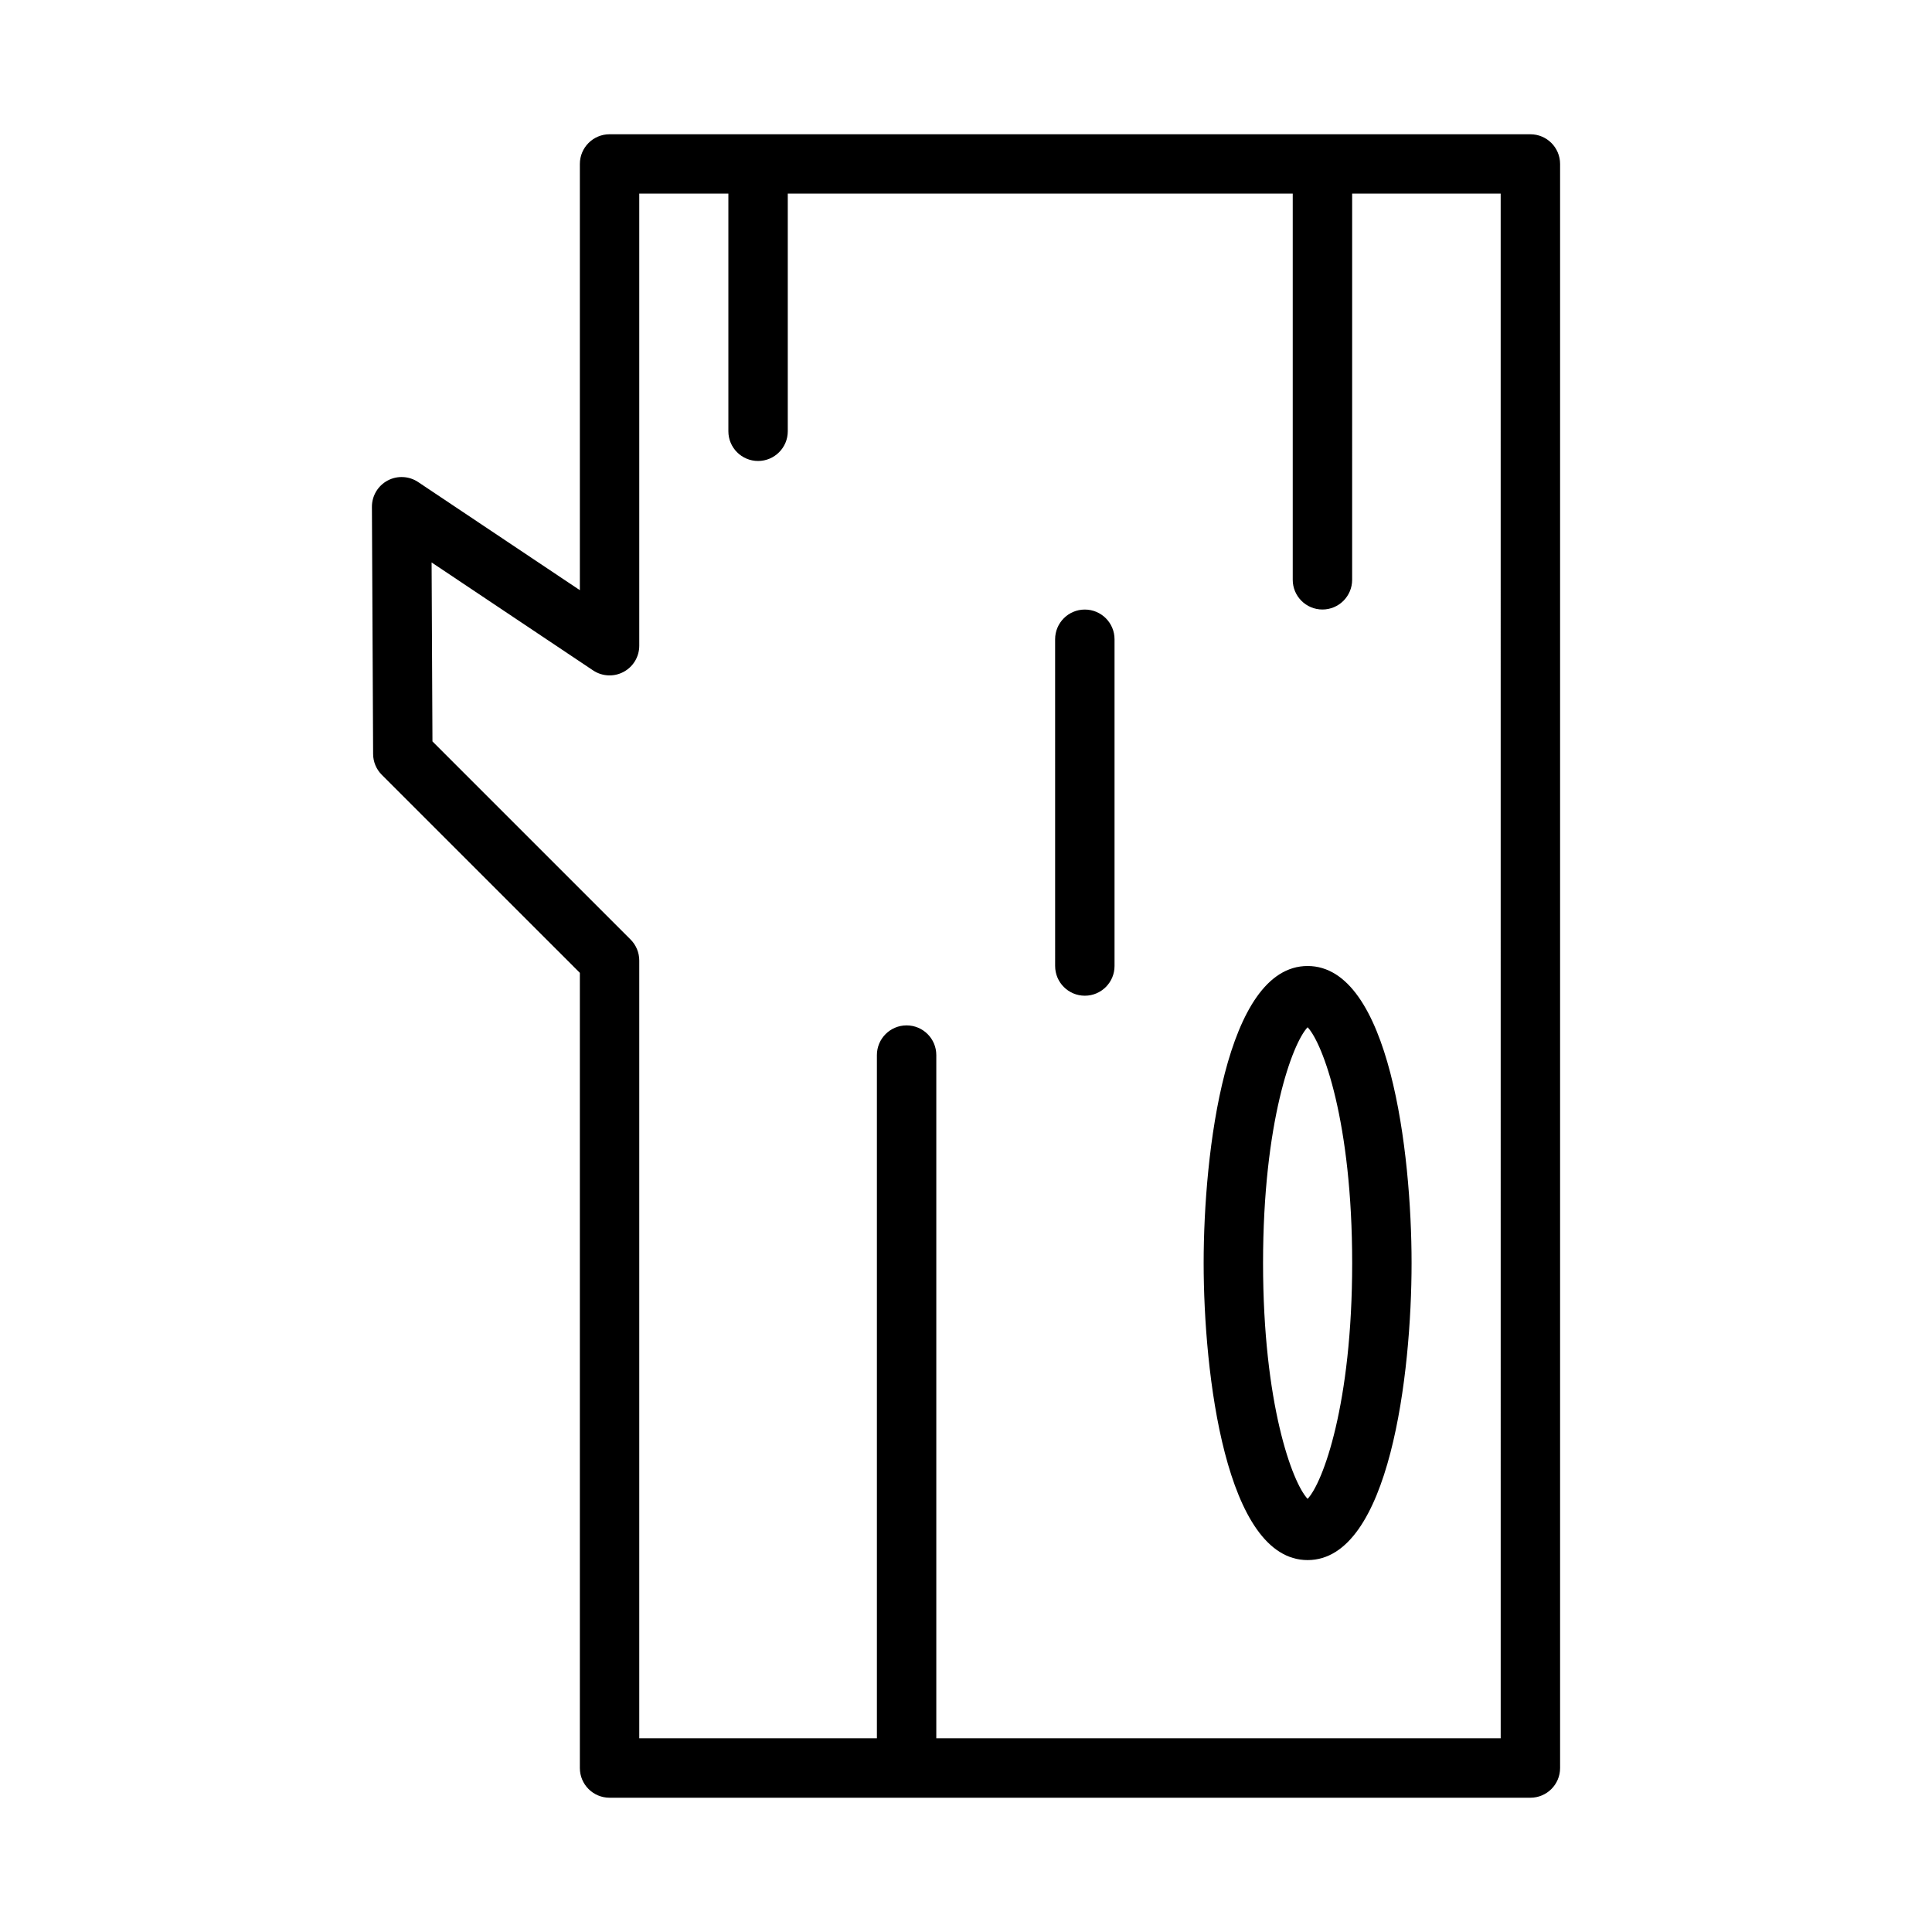 <?xml version="1.0" encoding="UTF-8"?>
<!-- Uploaded to: SVG Repo, www.svgrepo.com, Generator: SVG Repo Mixer Tools -->
<svg fill="#000000" width="800px" height="800px" version="1.1" viewBox="144 144 512 512" xmlns="http://www.w3.org/2000/svg">
 <path d="m549.57 179.58h-244.03c-4.344 0-7.871 3.527-7.871 7.871v112.95l-42.855-28.652c-2.418-1.621-5.543-1.77-8.102-0.395-2.566 1.379-4.164 4.062-4.148 6.977l0.316 65.48c0.008 2.078 0.836 4.062 2.305 5.527l52.484 52.477v210.73c0 4.352 3.527 7.871 7.871 7.871h244.03c4.344 0 7.871-3.519 7.871-7.871v-425.09c0-4.344-3.523-7.871-7.871-7.871zm-7.871 425.09h-149.57v-181.06c0-4.352-3.527-7.871-7.871-7.871s-7.871 3.519-7.871 7.871v181.05h-62.977v-206.11c0-2.086-0.828-4.094-2.305-5.566l-52.5-52.5-0.227-47.43 42.785 28.605c2.418 1.621 5.527 1.777 8.086 0.402 2.562-1.359 4.16-4.027 4.16-6.934v-119.81h23.617v62.977c0 4.344 3.527 7.871 7.871 7.871s7.871-3.527 7.871-7.871v-62.977h133.82v102.34c0 4.344 3.527 7.871 7.871 7.871s7.871-3.527 7.871-7.871l0.004-102.34h39.359zm-51.168-204.67c-21.75 0-27.551 49.484-27.551 78.719 0 29.238 5.801 78.719 27.551 78.719s27.551-49.48 27.551-78.719-5.801-78.719-27.551-78.719zm0 141.21c-4.047-4.266-11.809-25.129-11.809-62.488s7.762-58.223 11.809-62.488c4.047 4.266 11.809 25.129 11.809 62.488s-7.762 58.223-11.809 62.488zm-51.168-227.8v86.594c0 4.344-3.527 7.871-7.871 7.871s-7.871-3.527-7.871-7.871l-0.004-86.594c0-4.344 3.527-7.871 7.871-7.871 4.348 0 7.875 3.527 7.875 7.871z"/>
</svg>